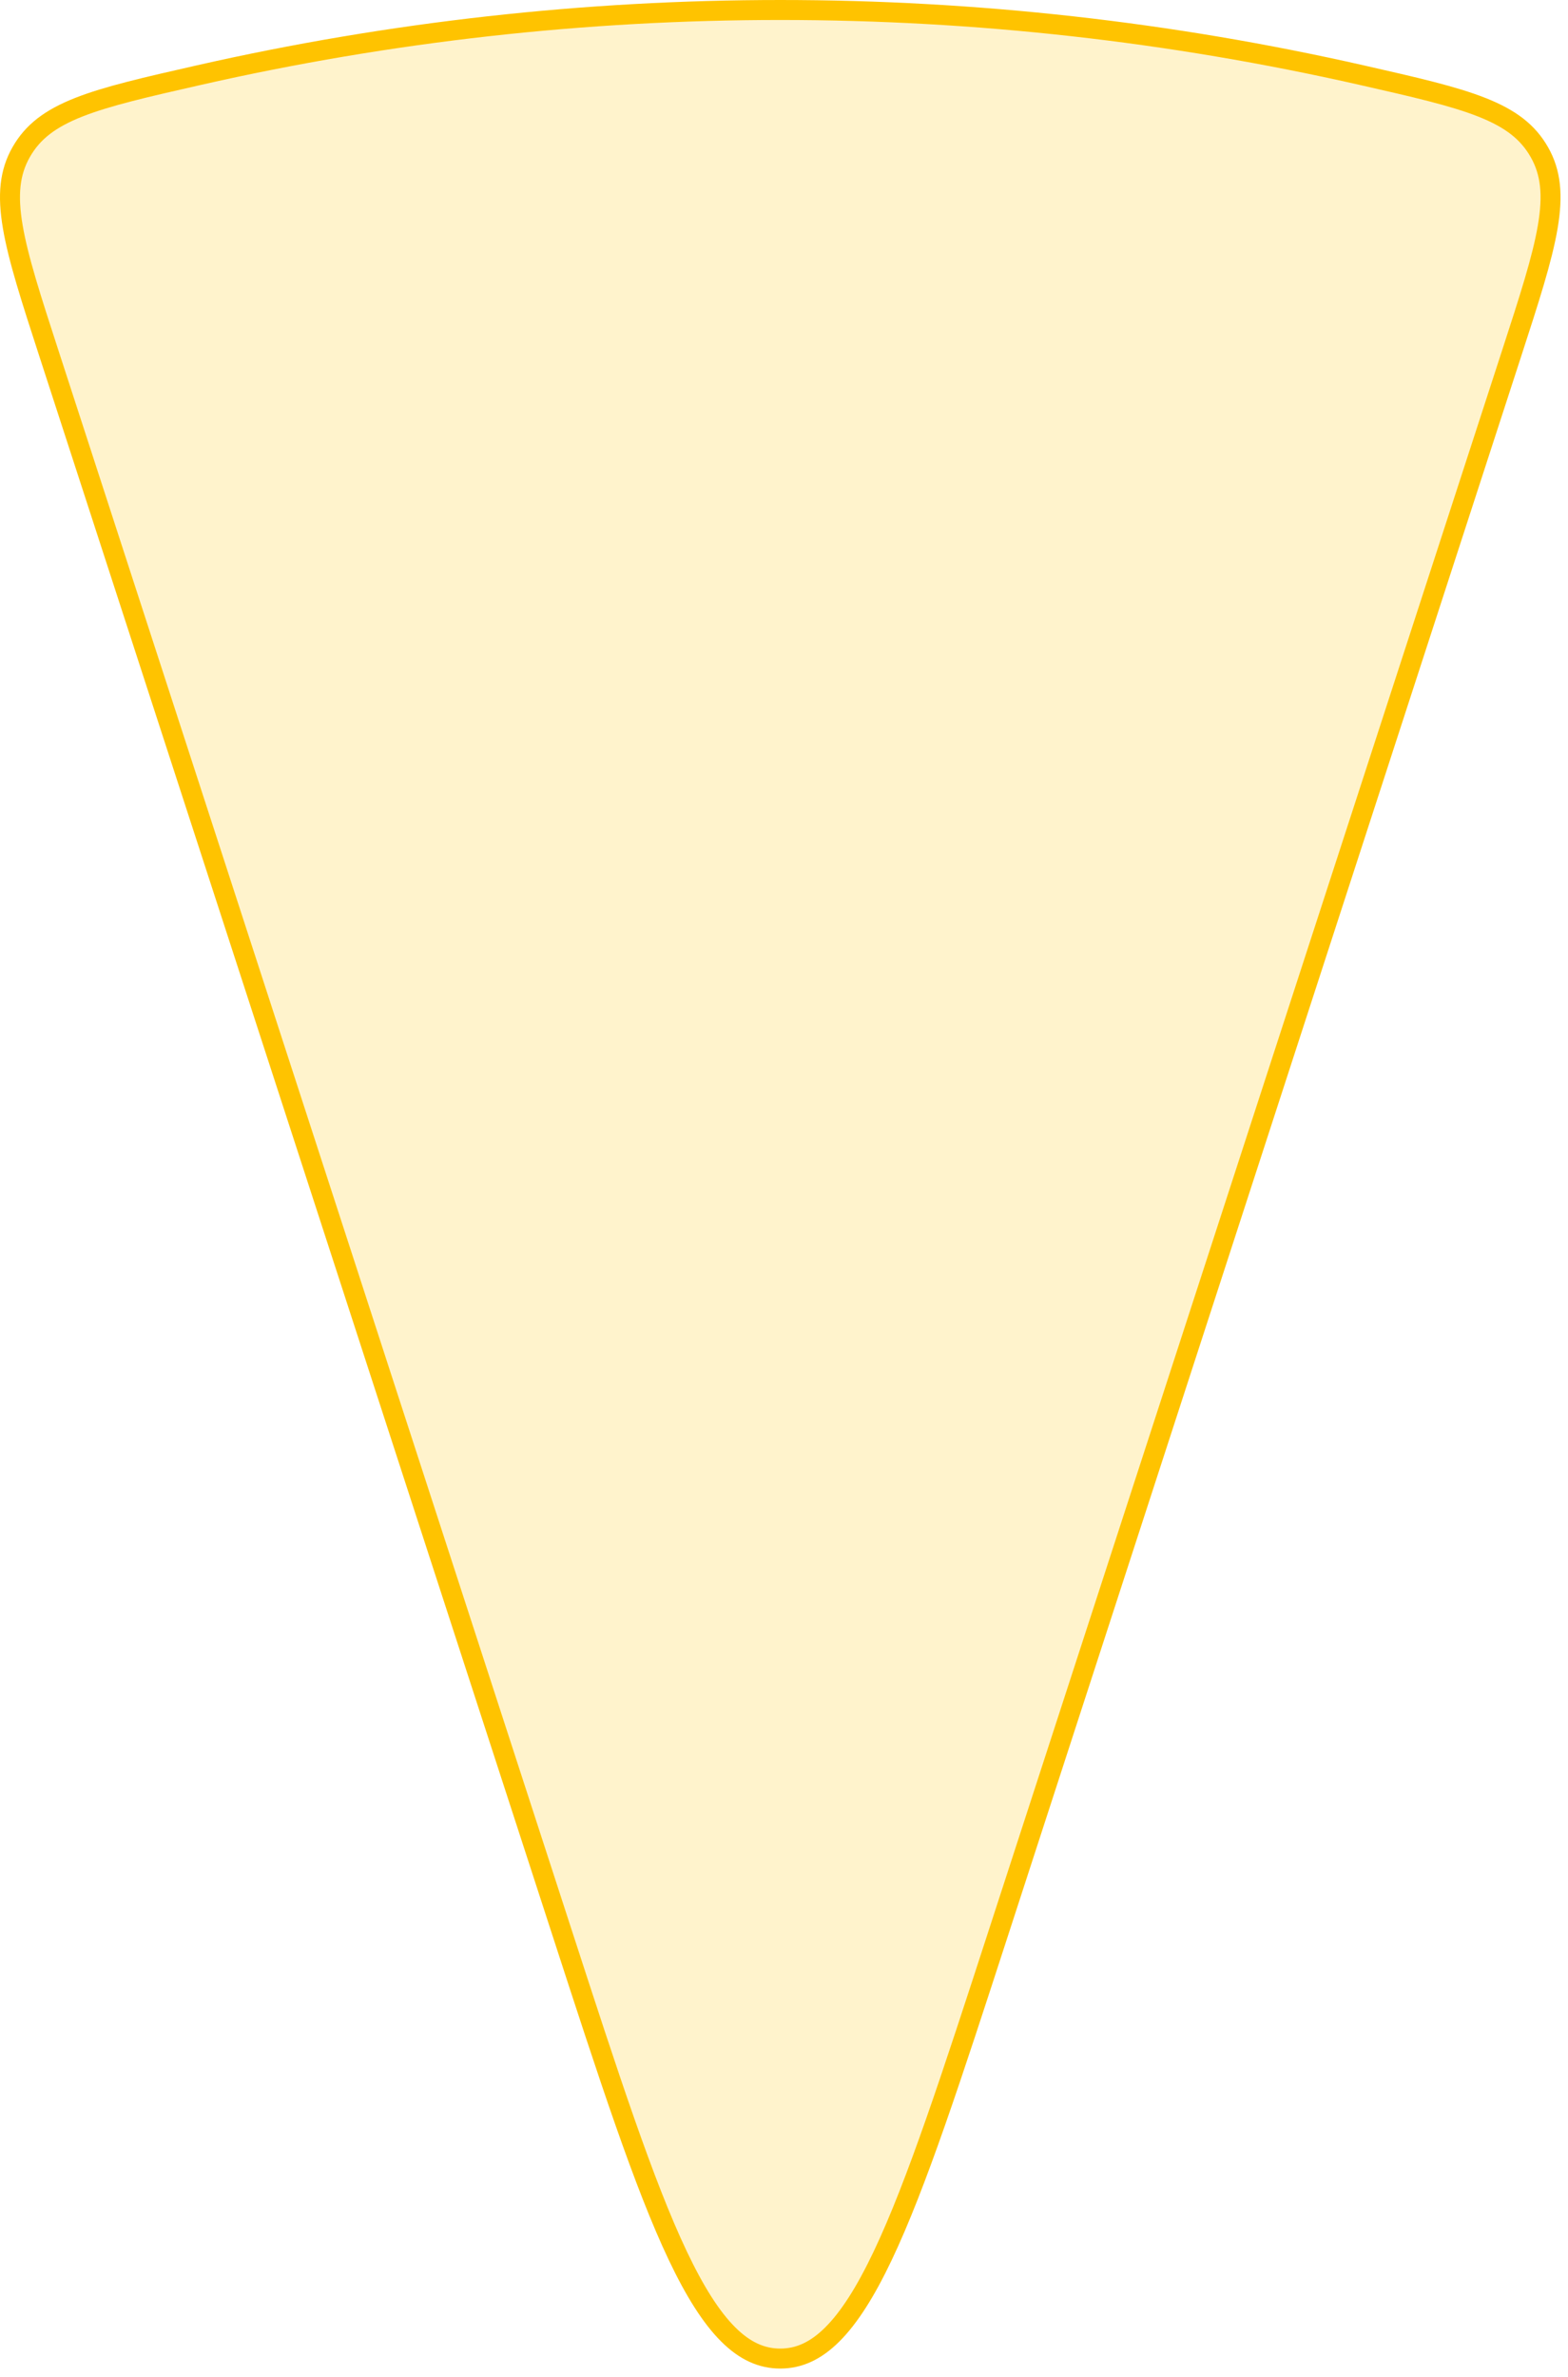 <?xml version="1.0" encoding="UTF-8"?> <svg xmlns="http://www.w3.org/2000/svg" width="157" height="238" viewBox="0 0 157 238" fill="none"><path d="M19.898 7.526C58.226 -1.175 98.026 -1.175 136.354 7.526C141.656 8.73 145.521 9.61 148.395 10.749C151.224 11.87 152.976 13.198 154.135 15.238C155.287 17.266 155.513 19.523 154.974 22.704C154.427 25.923 153.125 29.942 151.339 35.438L100 193.441C95.288 207.944 91.784 218.721 88.378 225.884C86.676 229.463 85.036 232.056 83.342 233.745C81.673 235.41 79.986 236.167 78.126 236.167C76.266 236.167 74.579 235.41 72.91 233.745C71.216 232.056 69.576 229.463 67.874 225.884C64.468 218.721 60.964 207.944 56.252 193.441L4.913 35.438C3.127 29.942 1.824 25.923 1.278 22.704C0.739 19.524 0.965 17.266 2.117 15.238C3.276 13.198 5.029 11.87 7.858 10.749C10.732 9.611 14.596 8.73 19.898 7.526Z" fill="#FFC300" fill-opacity="0.2" stroke="#FFC300" stroke-width="2"></path></svg> 